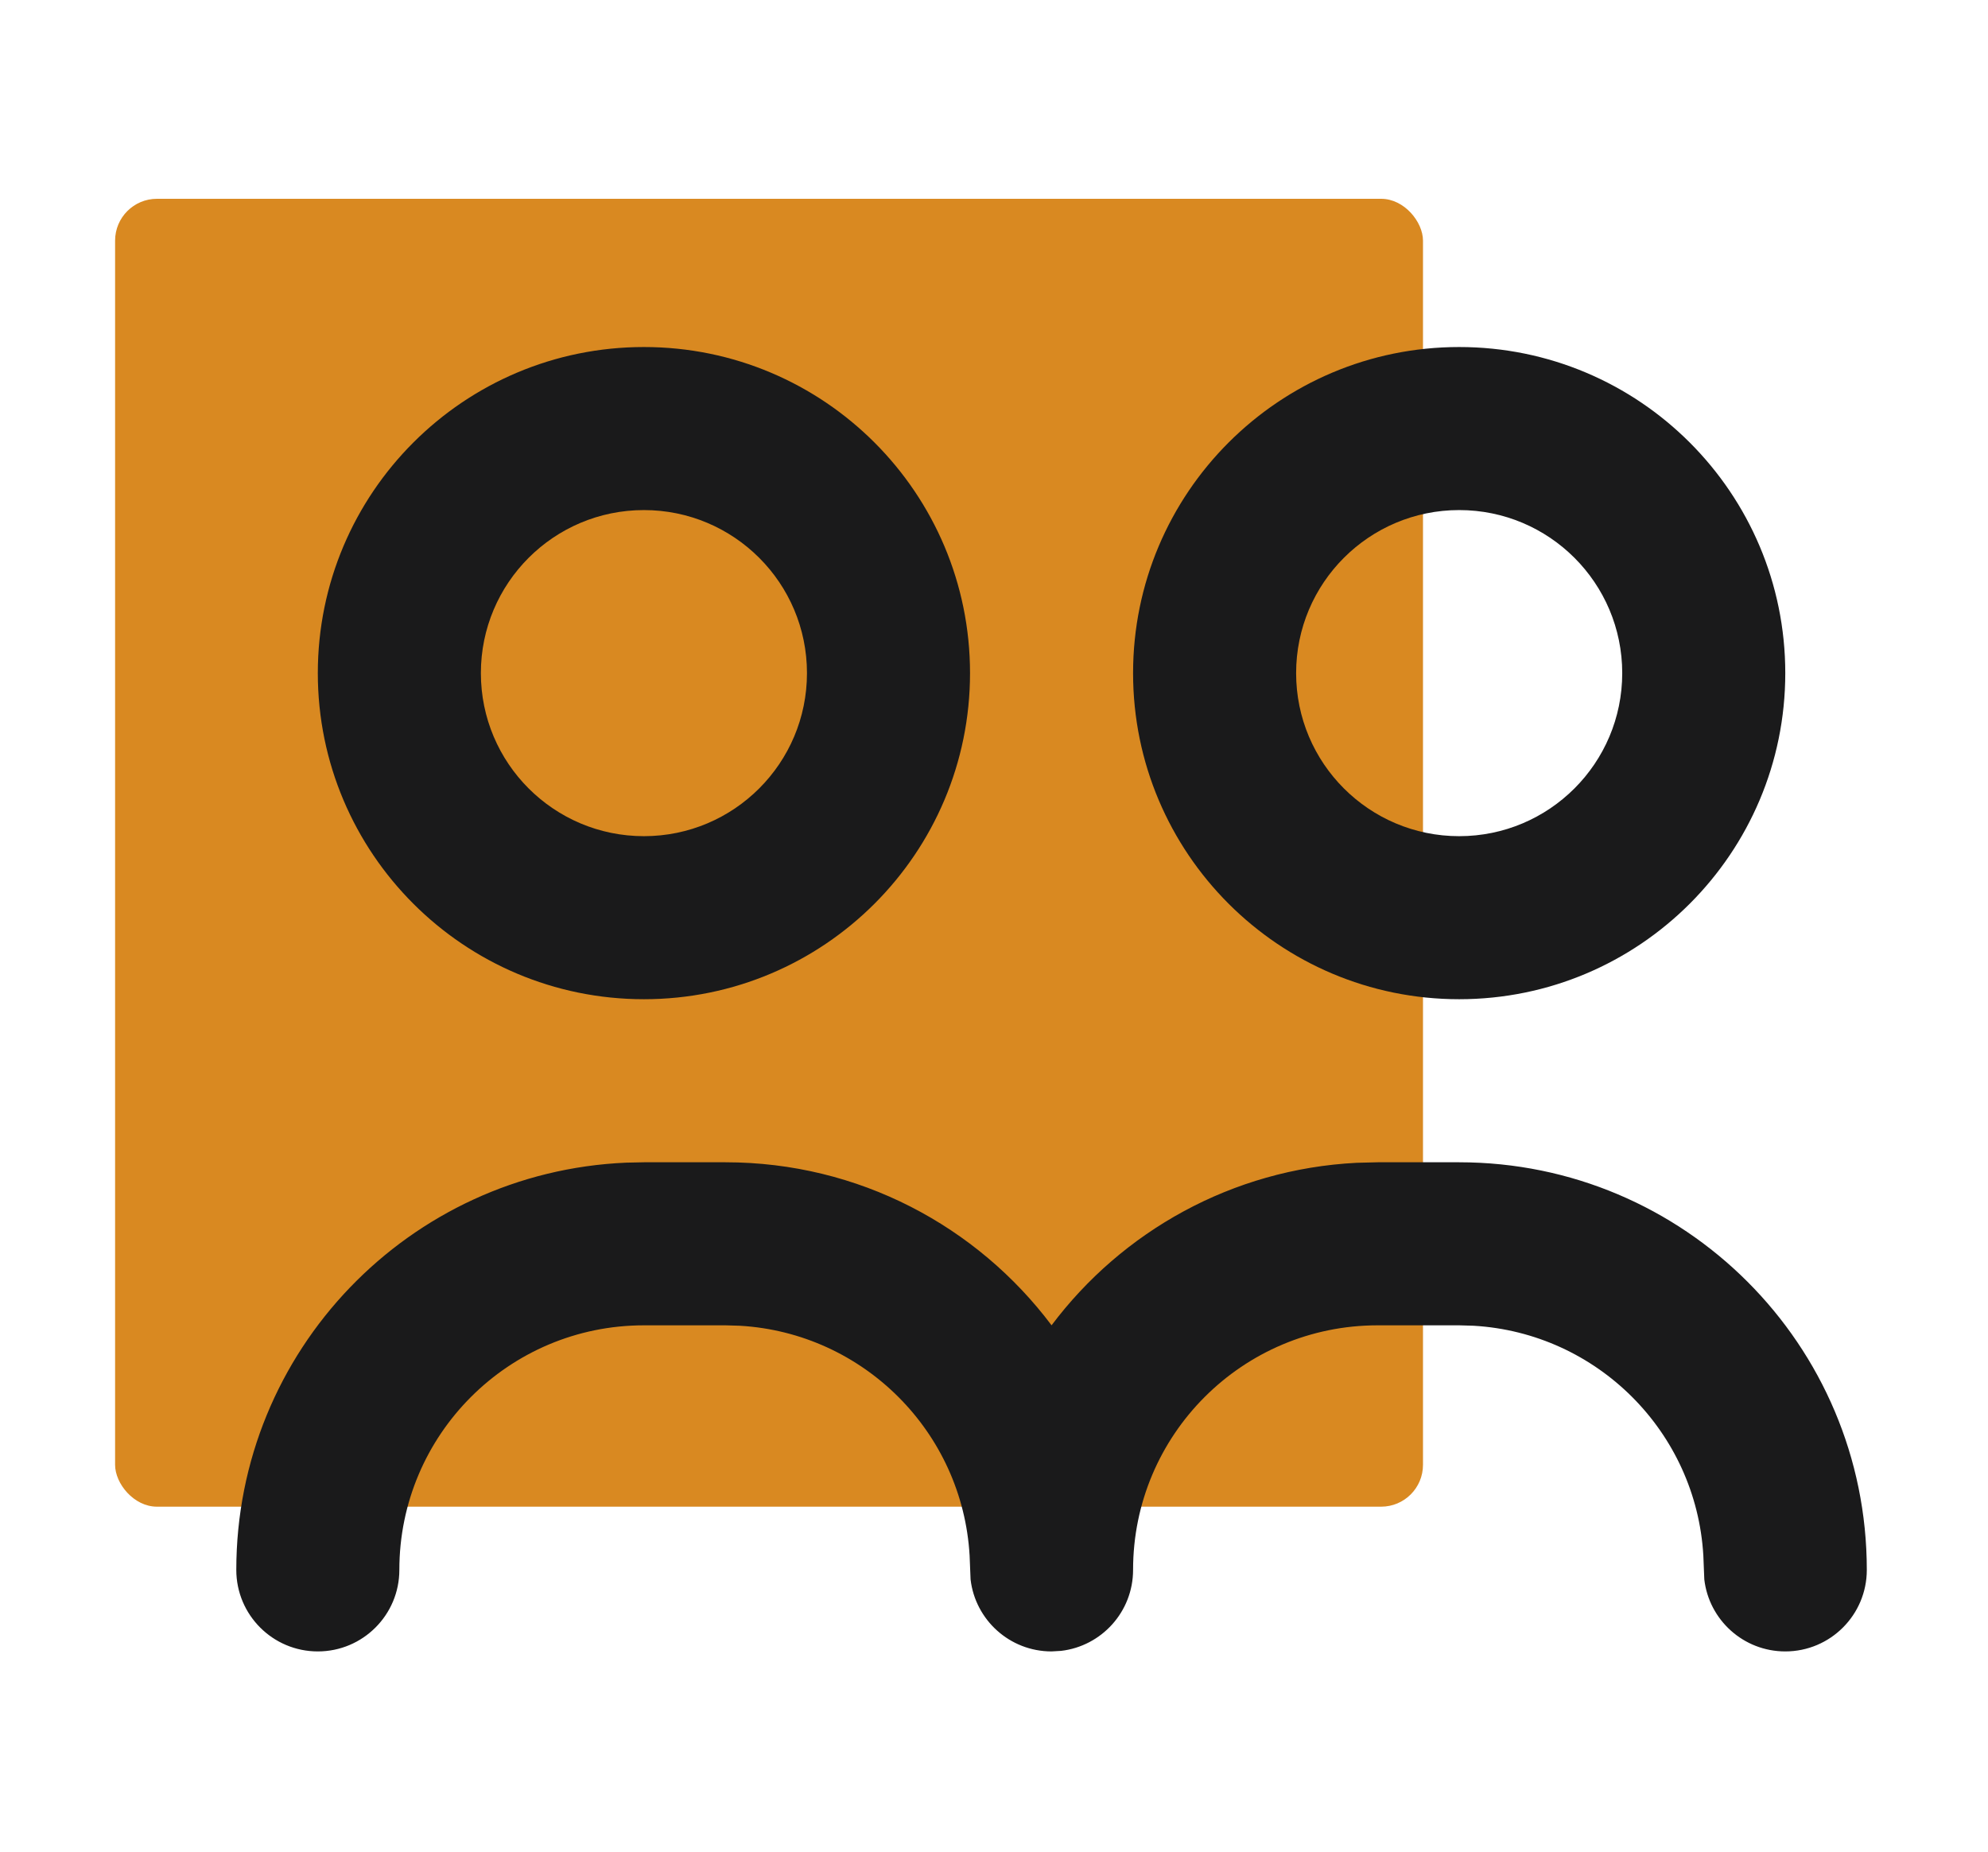 <svg width="190" height="177" viewBox="0 0 190 177" fill="none" xmlns="http://www.w3.org/2000/svg">
<g clip-path="url(#clip0_701_616)">
<rect x="11" y="19" width="125" height="125" rx="4" fill="#D98921"/>
<path fill-rule="evenodd" clip-rule="evenodd" d="M61.542 111.084H69.334C82.079 111.084 93.394 117.204 100.502 126.665C107.232 117.702 117.742 111.737 129.667 111.134L131.667 111.084H139.459C160.975 111.084 178.417 128.526 178.417 150.042C178.417 154.345 174.928 157.834 170.625 157.834C166.629 157.834 163.336 154.826 162.886 150.951L162.794 148.669C162.109 136.853 152.648 127.391 140.832 126.707L139.459 126.667H131.667C118.757 126.667 108.292 137.132 108.292 150.042C108.292 154.038 105.284 157.331 101.409 157.781L100.5 157.834C96.504 157.834 93.211 154.826 92.761 150.951L92.669 148.669C91.984 136.853 82.523 127.391 70.707 126.707L69.334 126.667H61.542C48.632 126.667 38.167 137.132 38.167 150.042C38.167 154.345 34.678 157.834 30.375 157.834C26.072 157.834 22.584 154.345 22.584 150.042C22.584 129.092 39.12 112.004 59.852 111.12L61.542 111.084ZM61.542 33.167C78.755 33.167 92.709 47.121 92.709 64.334C92.709 81.546 78.755 95.5 61.542 95.5C44.329 95.5 30.375 81.546 30.375 64.334C30.375 47.121 44.329 33.167 61.542 33.167ZM139.458 33.167C156.671 33.167 170.625 47.121 170.625 64.334C170.625 81.546 156.671 95.5 139.458 95.5C122.246 95.5 108.292 81.546 108.292 64.334C108.292 47.121 122.246 33.167 139.458 33.167ZM61.542 48.75C52.935 48.75 45.959 55.727 45.959 64.334C45.959 72.94 52.935 79.917 61.542 79.917C70.148 79.917 77.125 72.94 77.125 64.334C77.125 55.727 70.148 48.75 61.542 48.75ZM139.458 48.75C130.852 48.75 123.875 55.727 123.875 64.334C123.875 72.94 130.852 79.917 139.458 79.917C148.065 79.917 155.042 72.94 155.042 64.334C155.042 55.727 148.065 48.75 139.458 48.75Z" fill="#1A1A1B"/>
</g>
<defs>
<clipPath id="clip0_701_616">
<rect width="190" height="177" fill="white"/>
</clipPath>
</defs>
</svg>
